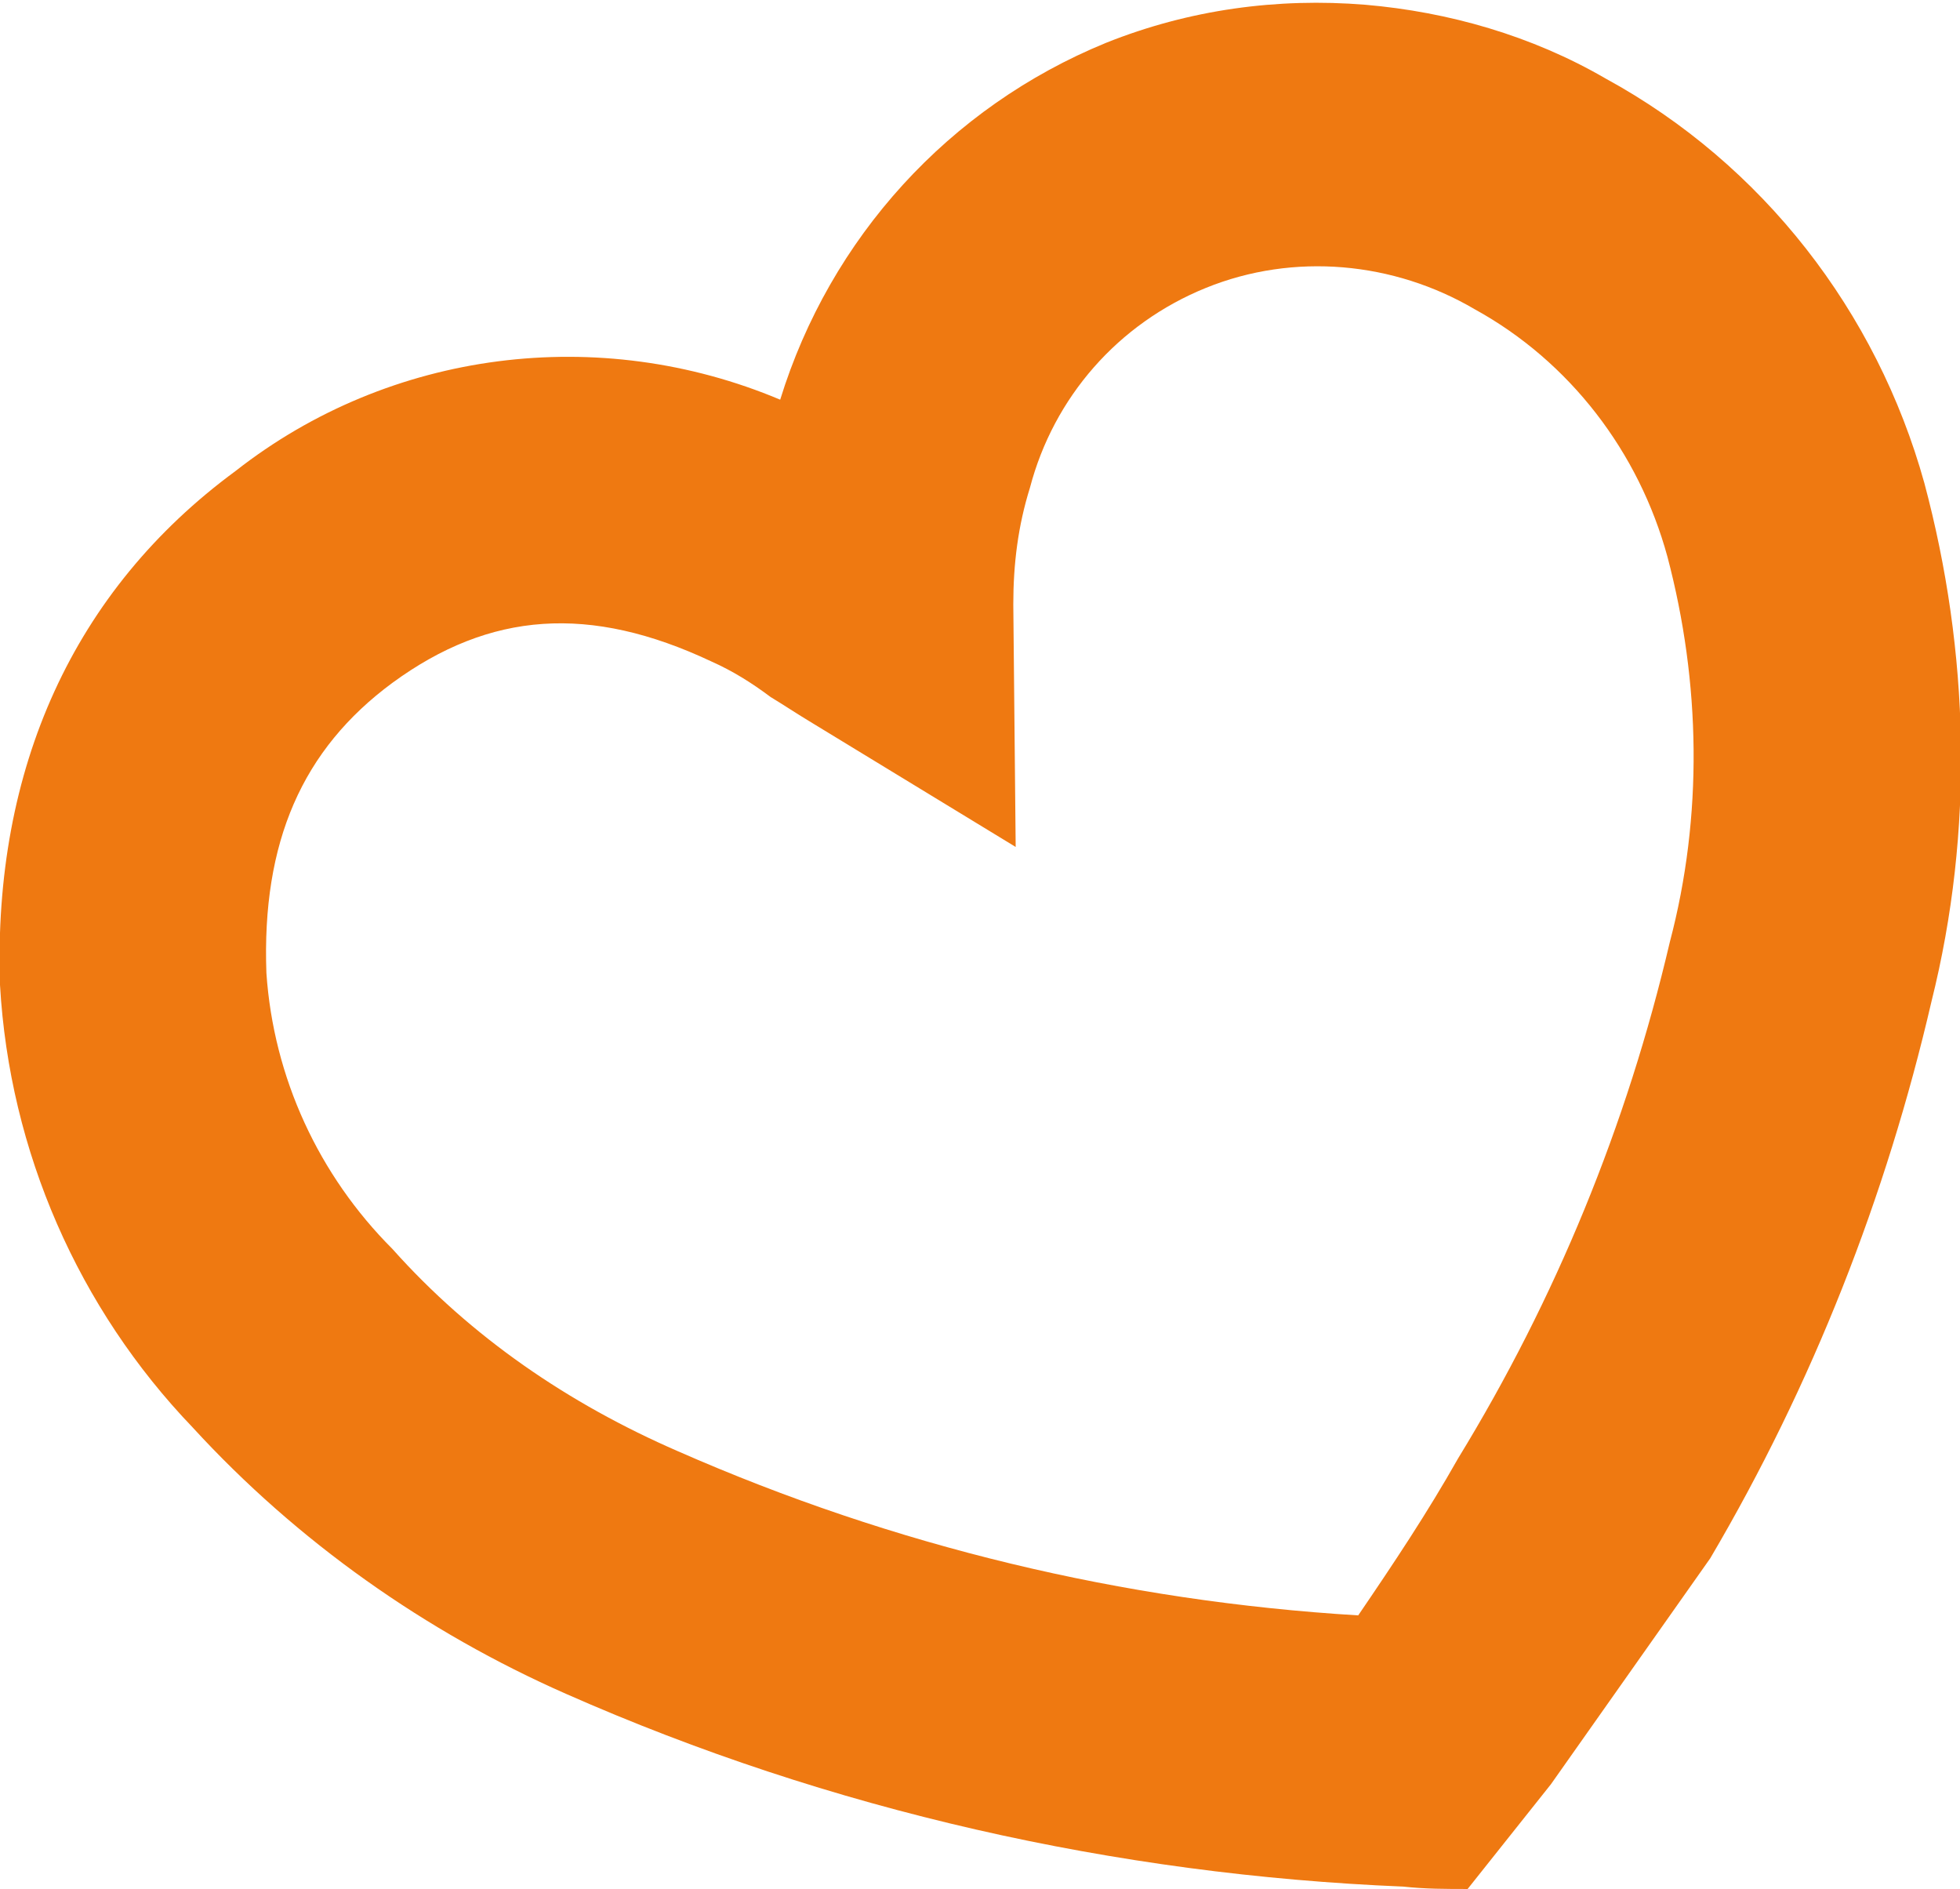 <?xml version="1.0" encoding="utf-8"?>
<!-- Generator: Adobe Illustrator 25.3.1, SVG Export Plug-In . SVG Version: 6.00 Build 0)  -->
<svg version="1.1" id="Ebene_1" xmlns="http://www.w3.org/2000/svg" xmlns:xlink="http://www.w3.org/1999/xlink" x="0px" y="0px"
	 viewBox="0 0 82.4 79.4" style="enable-background:new 0 0 82.4 79.4;" xml:space="preserve">
<style type="text/css">
	.st0{fill:#EF7911;}
</style>
<g id="Herz">
	<path id="Pfad_40" class="st0" d="M71.9,65.5c4.3-7.3,7.4-15.2,9.3-23.4c1.8-7.2,1.6-14.7-0.3-21.8c-2-7.2-6.8-13.4-13.4-17
		c-3.1-1.8-6.6-2.8-10.1-3.1c-3.7-0.3-7.4,0.2-10.9,1.6c-6.6,2.7-11.6,8.2-13.7,15c-7.6-3.2-16.4-2.1-22.9,3
		C3.1,24.8-0.3,32.3,0,41.4c0.4,7,3.3,13.6,8.1,18.6c4.4,4.8,9.8,8.6,15.7,11.2c11.1,4.9,23.1,7.6,35.2,8.1l0,0l0,0
		c0.9,0.1,1.8,0.1,2.7,0.1l3.5-4.4L71.9,65.5z M57.1,67.9C47.2,67.3,37.6,65,28.5,61c-4.6-2-8.7-4.8-12-8.5c-3.1-3.1-5-7.2-5.3-11.6
		c-0.2-5.5,1.5-9.4,5.3-12.2c4.1-3,8.3-3.3,13.4-0.9c0.9,0.4,1.7,0.9,2.5,1.5c0.5,0.3,1.1,0.7,1.6,1l8.7,5.3l-0.1-10.2
		c0-1.7,0.2-3.3,0.7-4.9l0,0c1-3.8,3.7-6.9,7.4-8.4c3.7-1.5,7.9-1.1,11.3,0.9c4,2.2,6.9,6,8.1,10.4c1.4,5.3,1.5,10.9,0.1,16.2
		c-1.8,7.7-4.8,15-8.9,21.7C60,63.6,58.6,65.7,57.1,67.9z"/>
</g>
</svg>
